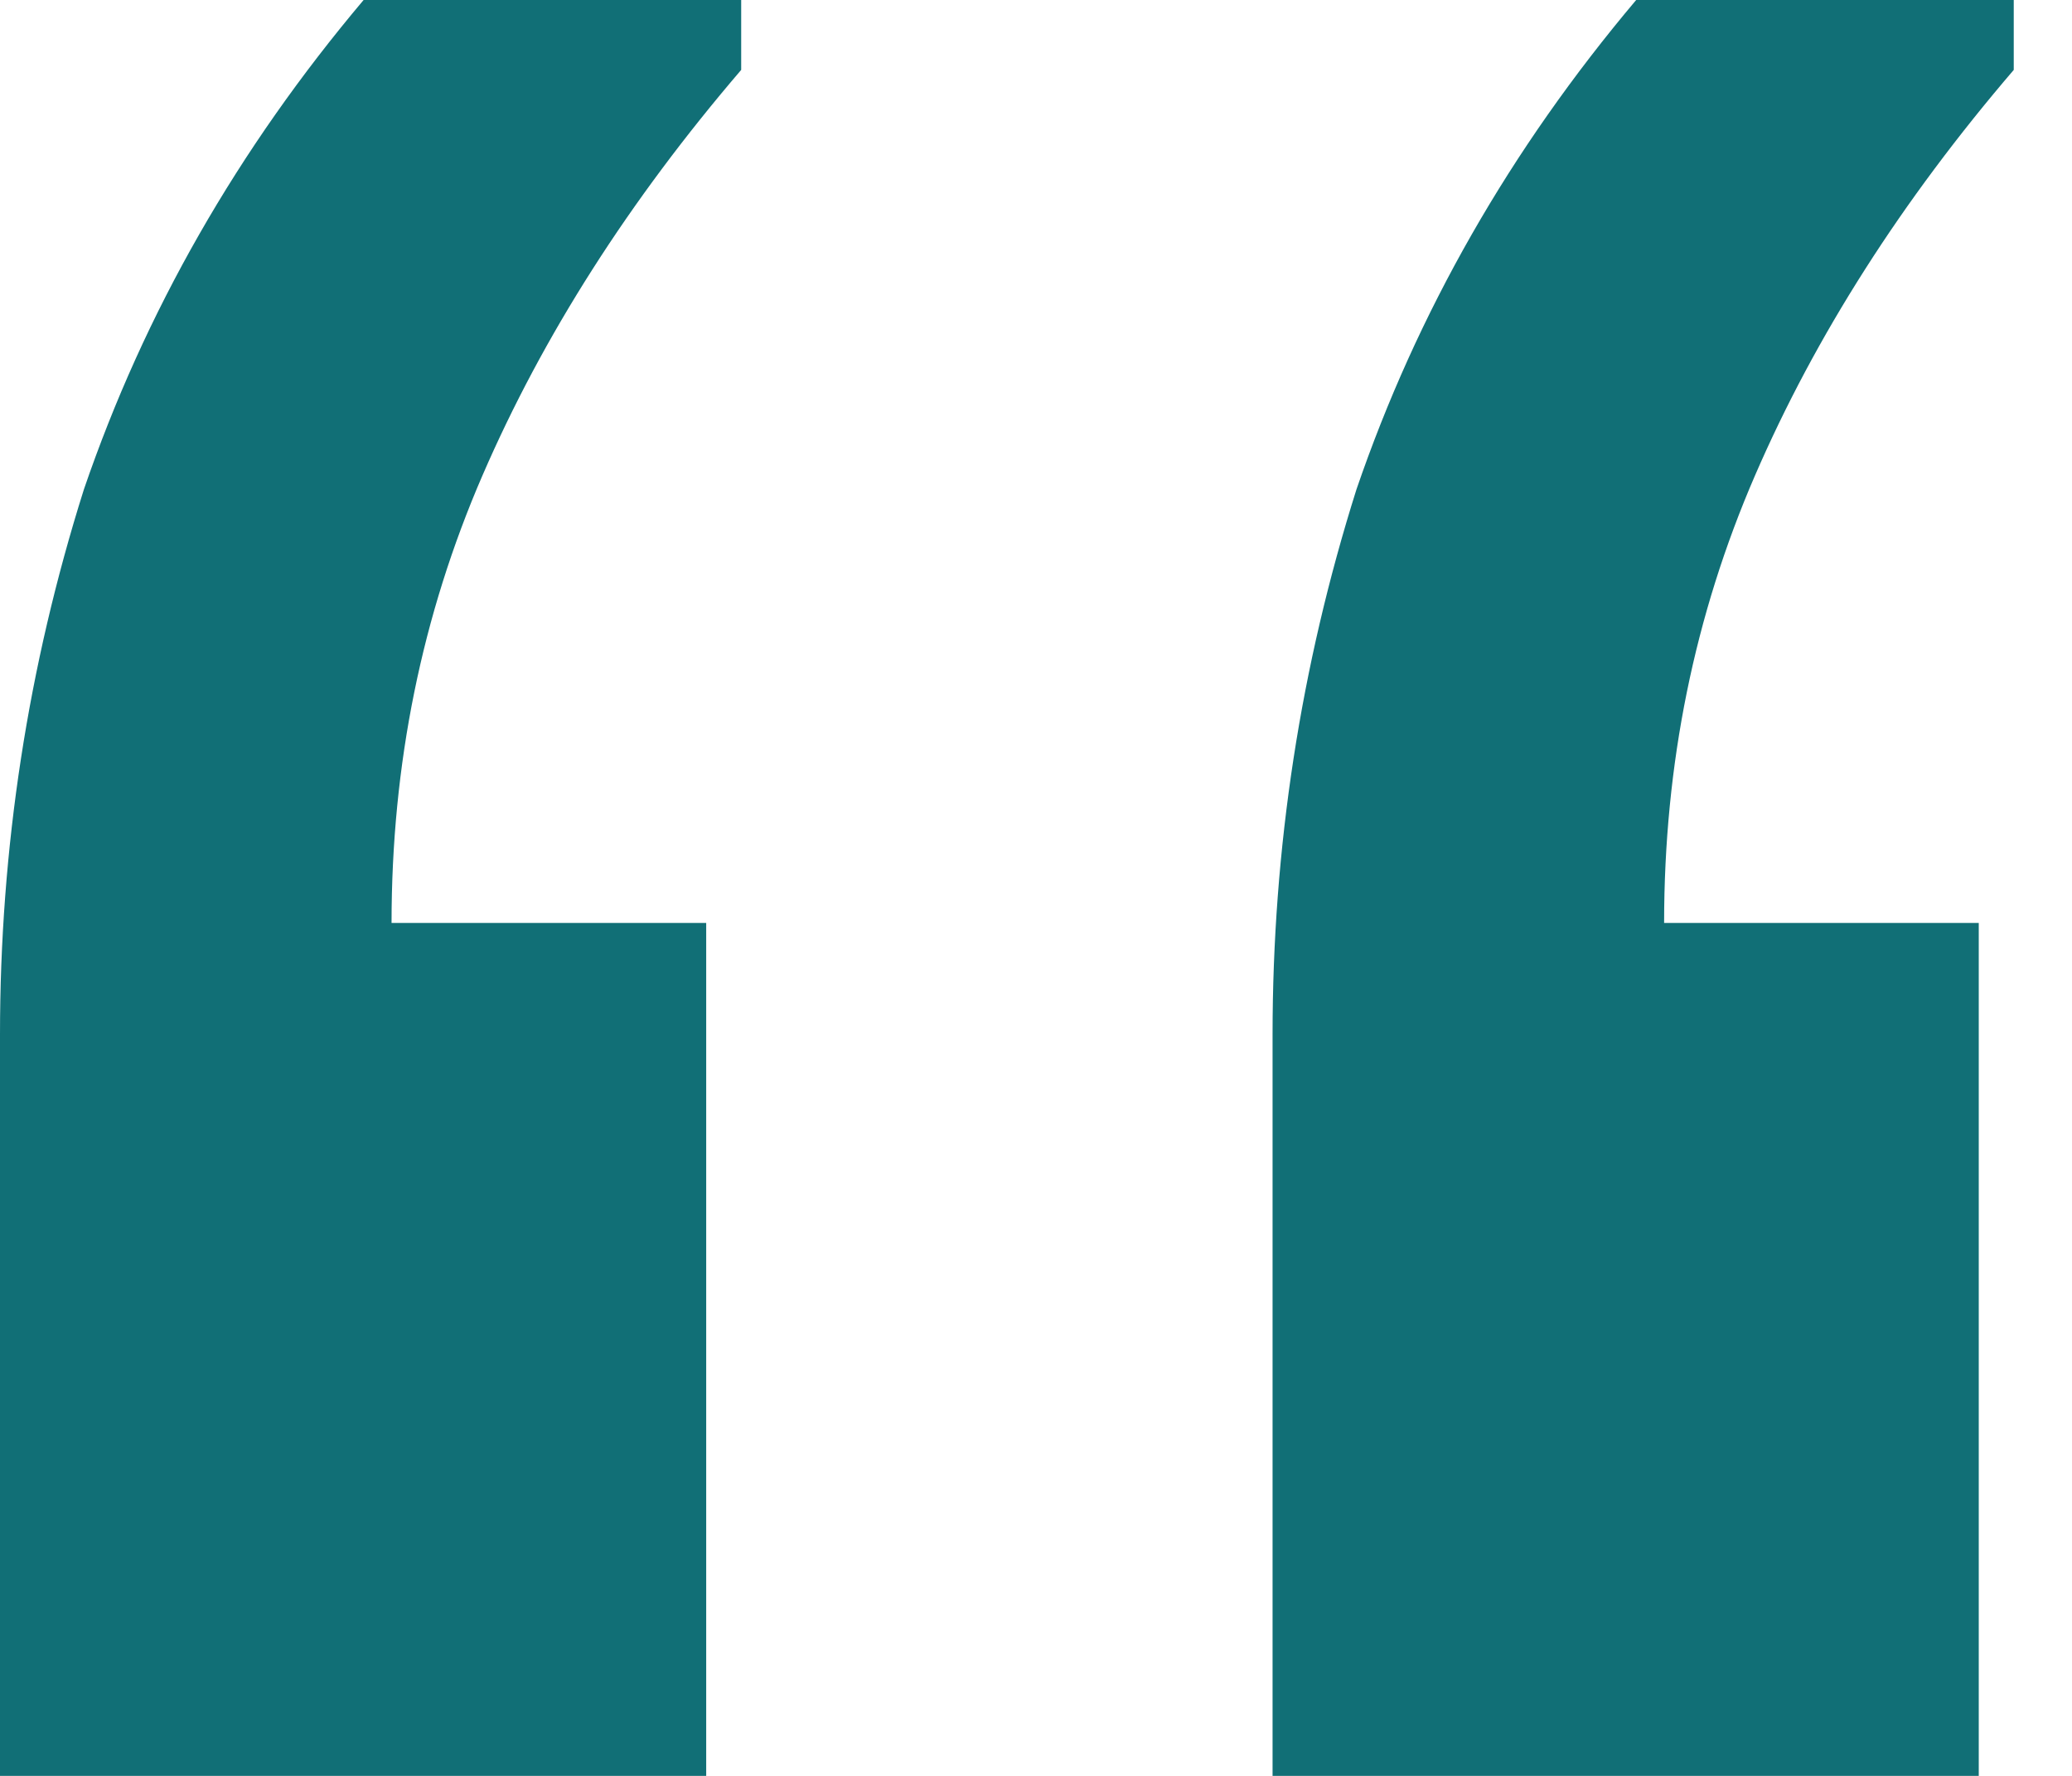 <svg width="35" height="30" viewBox="0 0 35 30" fill="none" xmlns="http://www.w3.org/2000/svg">
<path d="M34.016 0V1.181C32.126 3.386 30.669 5.669 29.646 8.031C28.622 10.394 28.11 12.913 28.11 15.591H33.425V30H21.496V17.48C21.496 14.331 21.968 11.26 22.913 8.268C23.937 5.276 25.512 2.52 27.638 0H34.016ZM12.52 0V1.181C10.63 3.386 9.173 5.669 8.15 8.031C7.126 10.394 6.614 12.913 6.614 15.591H11.929V30H0V17.48C0 14.331 0.472 11.26 1.417 8.268C2.441 5.276 4.016 2.52 6.142 0H12.52Z" fill="#116F76"/>
</svg>
